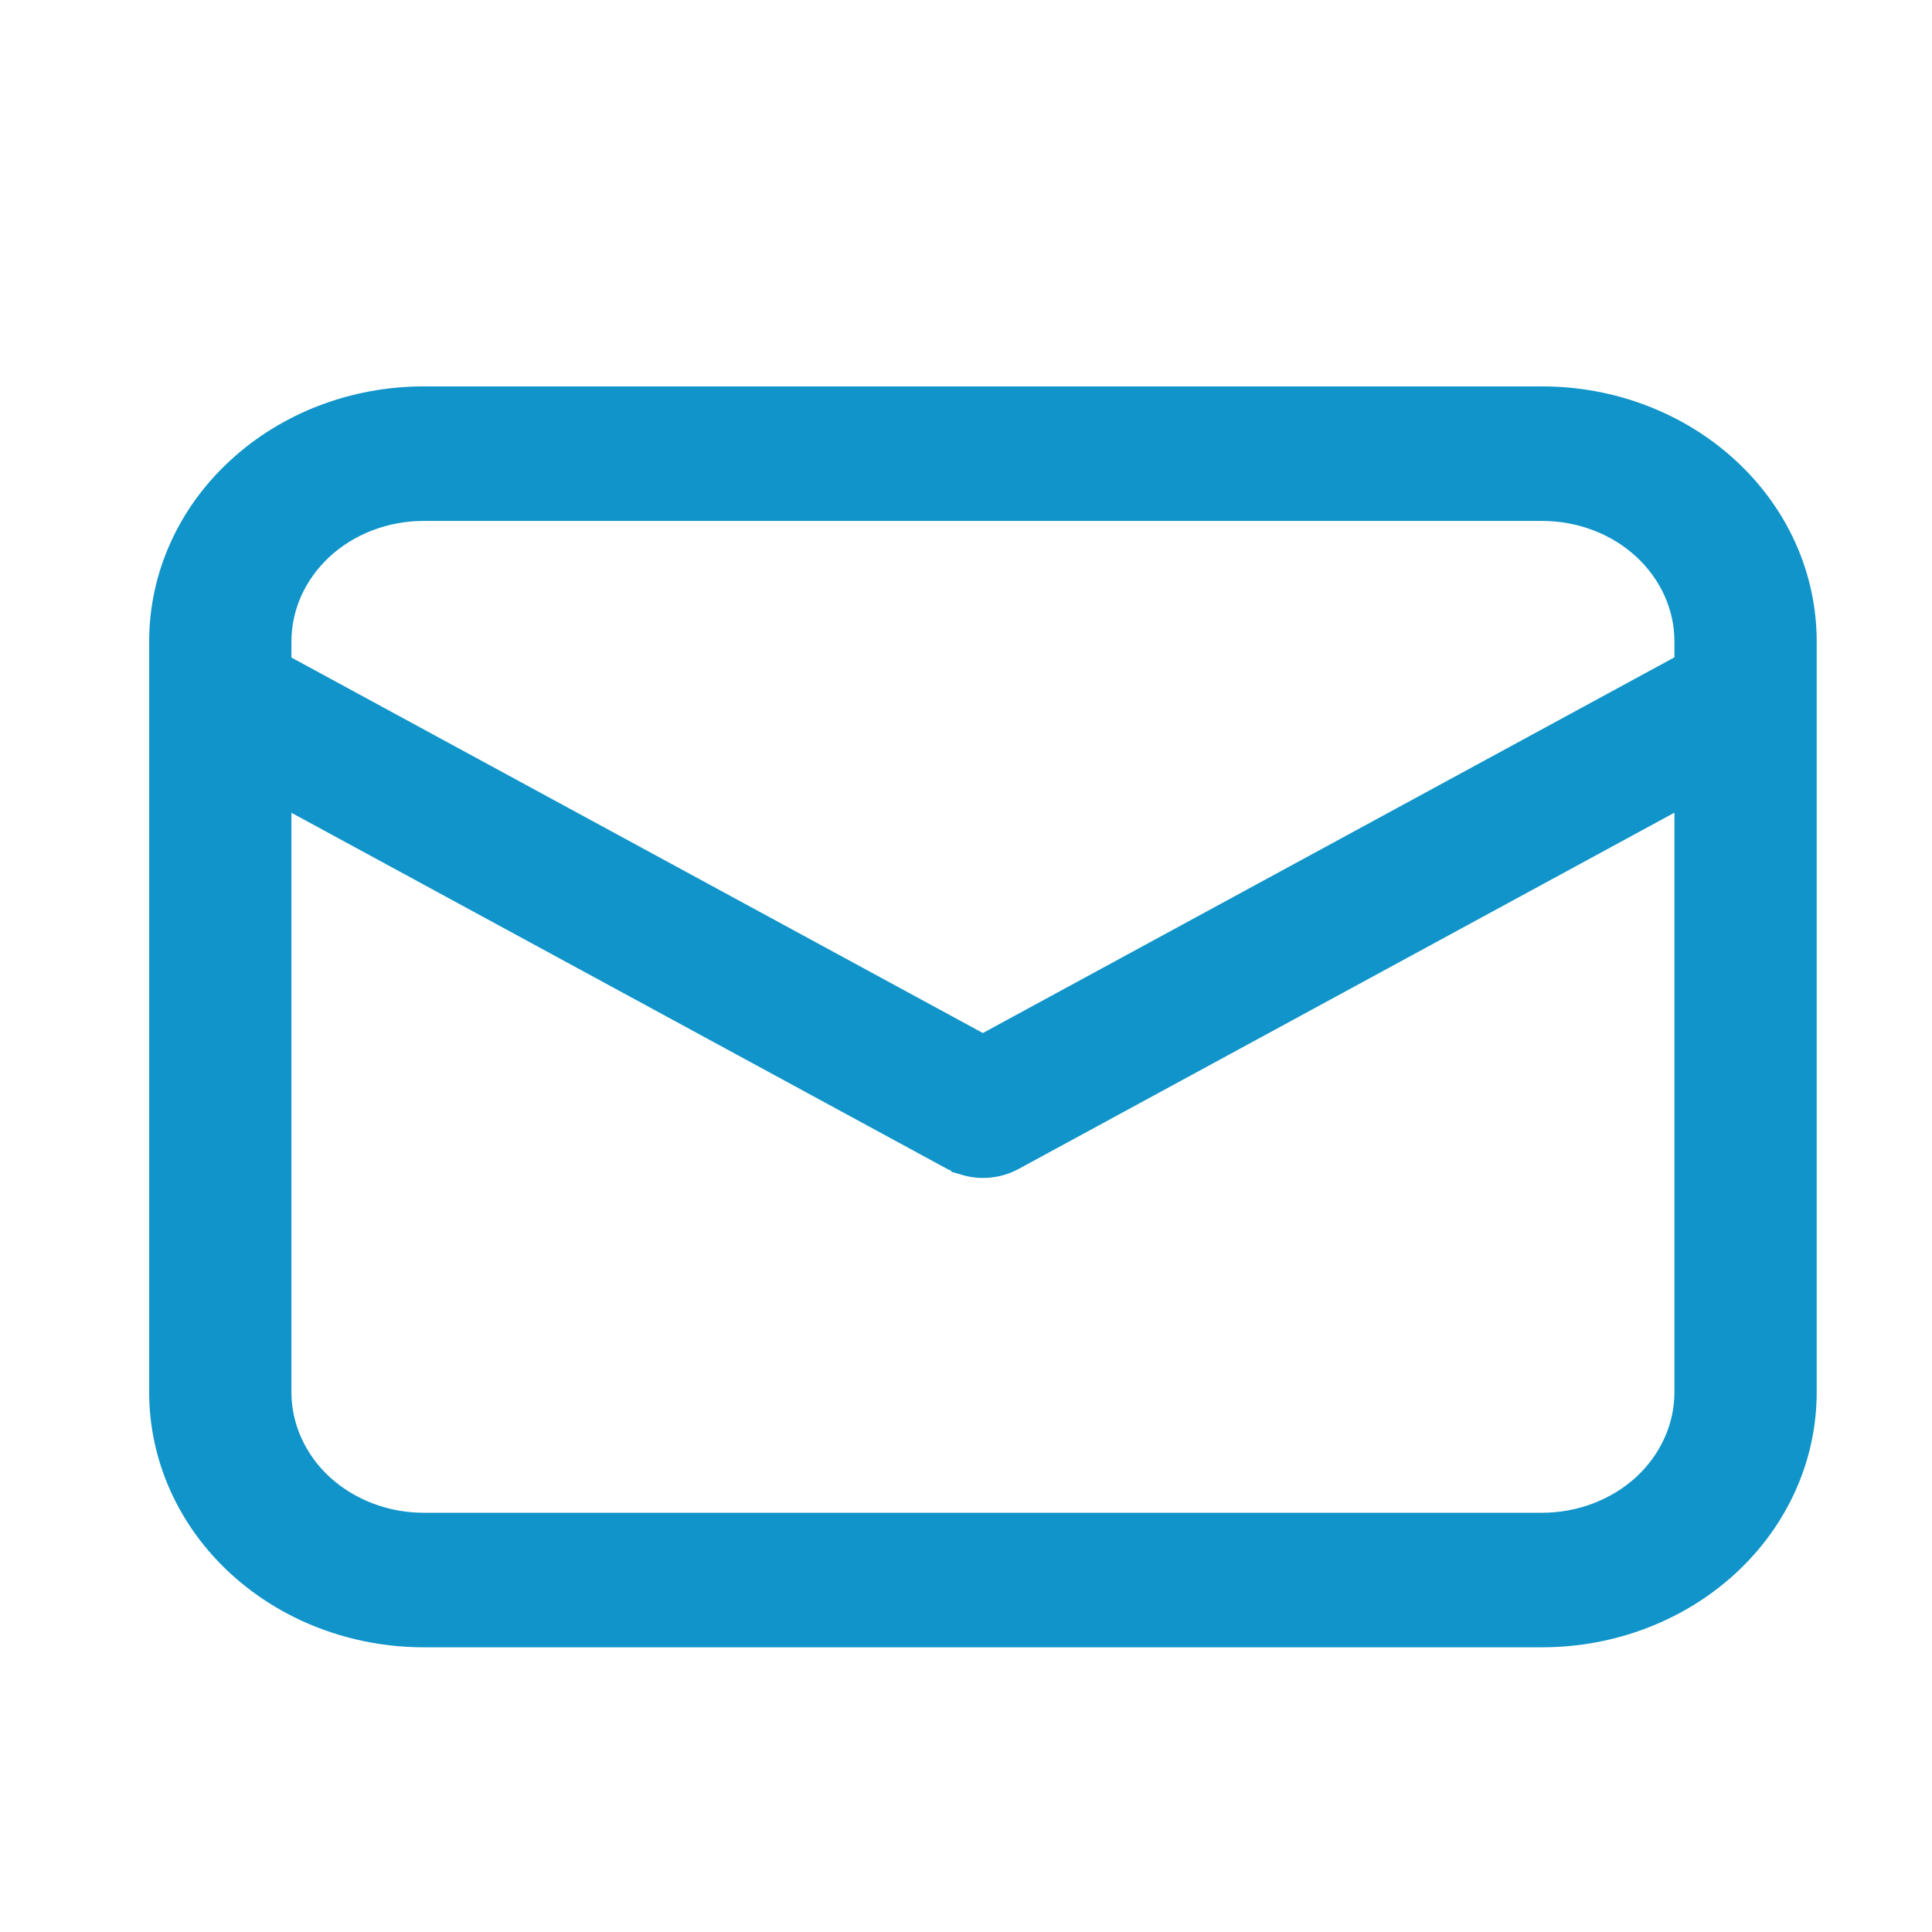 <svg width="19" height="19" viewBox="0 0 19 19" fill="none" xmlns="http://www.w3.org/2000/svg">
<path d="M15.166 3.9C15.854 3.9 16.514 4.152 17.002 4.603C17.491 5.053 17.766 5.666 17.766 6.308V13.692C17.766 14.334 17.491 14.947 17.002 15.398C16.514 15.848 15.854 16.1 15.166 16.1H4.167C3.479 16.1 2.819 15.848 2.331 15.398C1.842 14.947 1.567 14.334 1.567 13.692V6.308C1.567 5.666 1.842 5.053 2.331 4.603C2.819 4.152 3.479 3.9 4.167 3.9H15.166ZM9.968 11.409C9.892 11.45 9.807 11.475 9.72 11.482C9.633 11.49 9.545 11.478 9.462 11.45L9.455 11.448V11.447L9.374 11.413L9.365 11.409L2.766 7.825V13.692C2.766 14.03 2.912 14.356 3.173 14.598C3.435 14.839 3.793 14.977 4.167 14.977H15.166C15.54 14.977 15.898 14.839 16.16 14.598C16.421 14.356 16.567 14.03 16.567 13.692V7.824L9.968 11.409ZM4.167 5.023C3.793 5.023 3.435 5.16 3.173 5.402C2.912 5.644 2.766 5.97 2.766 6.308V6.526L9.666 10.273L16.567 6.524V6.308C16.567 5.97 16.421 5.644 16.16 5.402C15.898 5.16 15.54 5.023 15.166 5.023H4.167Z" fill="#1094C9" stroke="#1094C9" stroke-width="0.2"/>
</svg>
